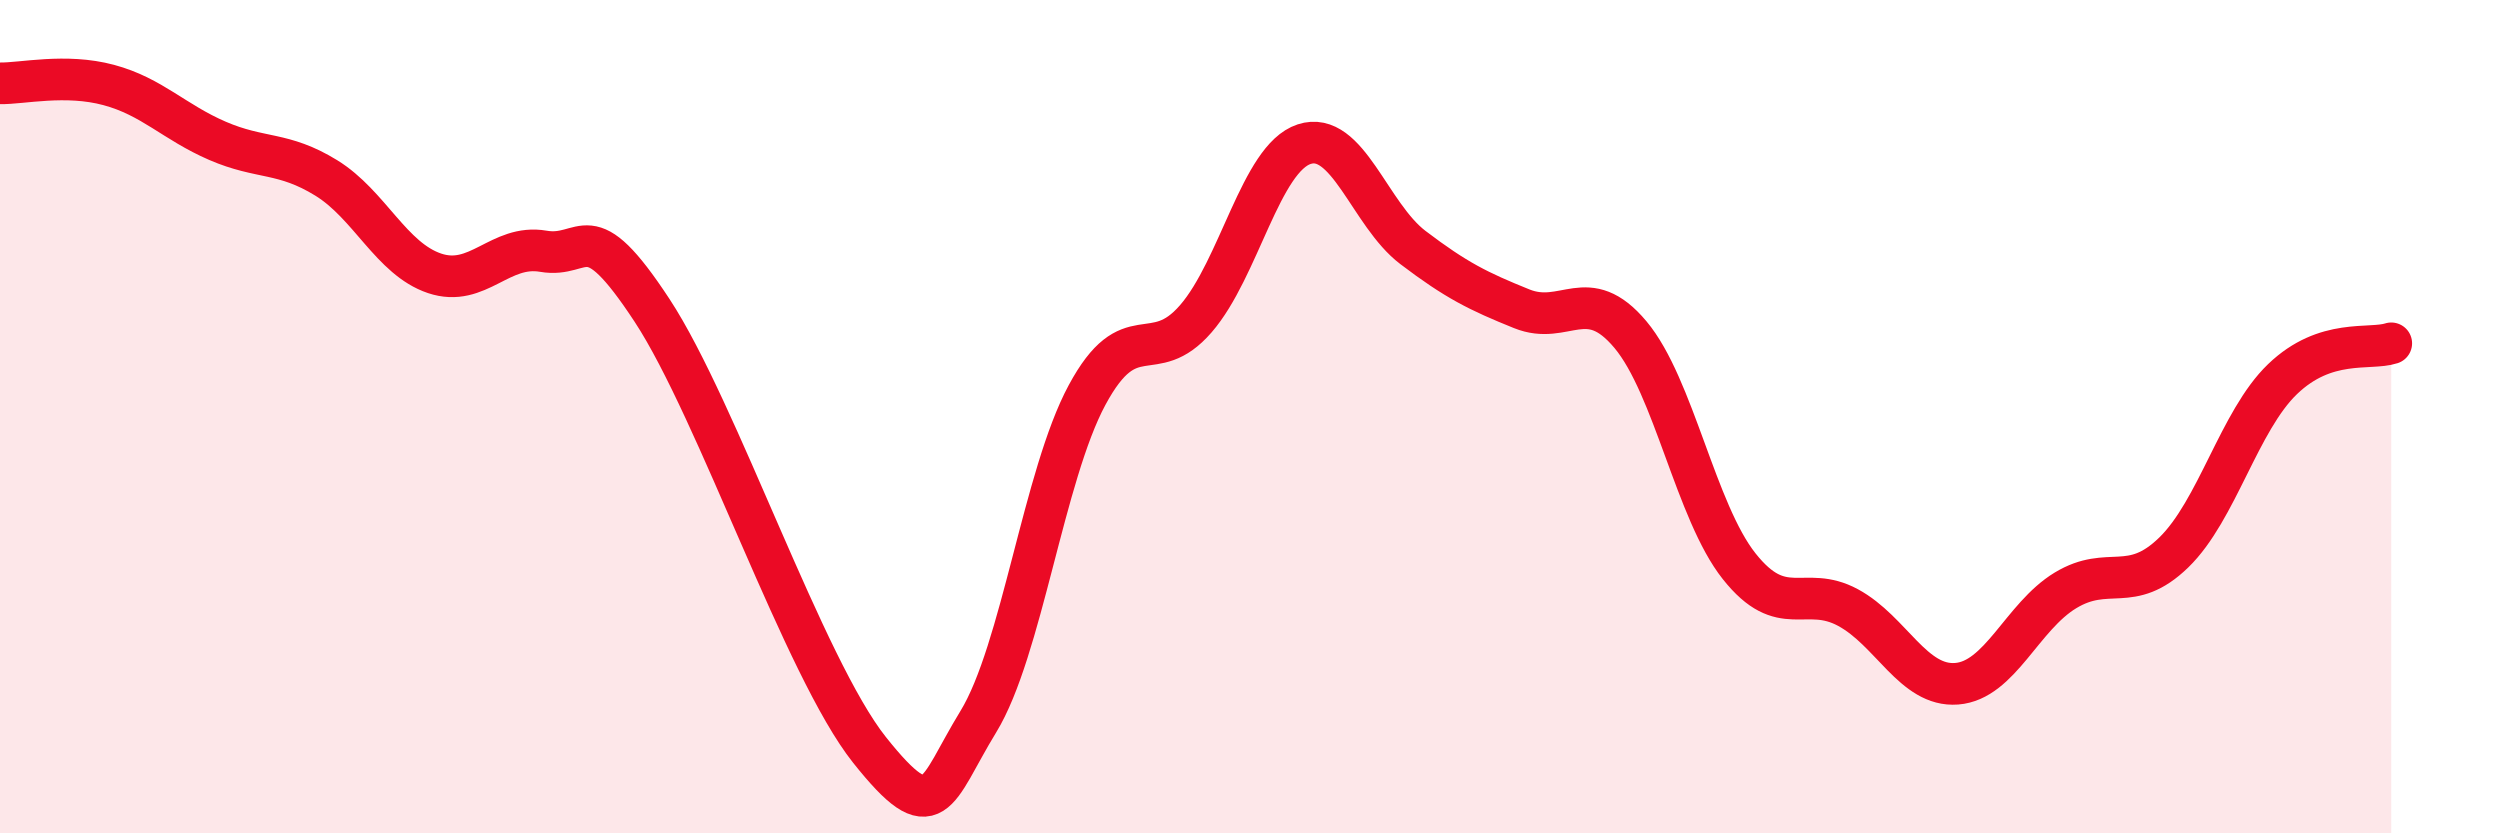 
    <svg width="60" height="20" viewBox="0 0 60 20" xmlns="http://www.w3.org/2000/svg">
      <path
        d="M 0,2 C 0.52,2.01 1.57,1.76 2.61,2.04 C 3.65,2.32 4.18,2.93 5.22,3.38 C 6.26,3.83 6.79,3.63 7.83,4.27 C 8.87,4.91 9.39,6.21 10.43,6.56 C 11.47,6.91 12,5.85 13.04,6.03 C 14.08,6.21 14.08,5.06 15.65,7.45 C 17.22,9.84 19.3,16.03 20.87,18 C 22.44,19.97 22.44,19.02 23.48,17.32 C 24.52,15.62 25.05,11.41 26.09,9.48 C 27.13,7.55 27.66,8.85 28.7,7.65 C 29.74,6.45 30.26,3.8 31.3,3.46 C 32.34,3.12 32.87,5.15 33.91,5.94 C 34.95,6.73 35.48,6.99 36.52,7.41 C 37.56,7.83 38.09,6.79 39.13,8.03 C 40.17,9.27 40.7,12.28 41.74,13.59 C 42.78,14.9 43.31,14.02 44.35,14.58 C 45.39,15.14 45.92,16.49 46.96,16.41 C 48,16.33 48.53,14.8 49.57,14.17 C 50.61,13.54 51.13,14.27 52.17,13.26 C 53.21,12.25 53.74,10.1 54.78,9.1 C 55.82,8.1 56.87,8.41 57.39,8.24L57.39 20L0 20Z"
        fill="#EB0A25"
        opacity="0.1"
        stroke-linecap="round"
        stroke-linejoin="round"
      />
      <path
        d="M 0,2 C 0.52,2.01 1.57,1.76 2.61,2.04 C 3.65,2.32 4.18,2.93 5.22,3.38 C 6.26,3.83 6.79,3.63 7.83,4.27 C 8.87,4.91 9.39,6.21 10.43,6.56 C 11.47,6.91 12,5.85 13.04,6.03 C 14.08,6.21 14.08,5.06 15.65,7.45 C 17.22,9.84 19.3,16.03 20.87,18 C 22.44,19.97 22.44,19.02 23.48,17.32 C 24.52,15.62 25.05,11.41 26.09,9.48 C 27.13,7.55 27.66,8.85 28.7,7.65 C 29.74,6.45 30.26,3.8 31.3,3.46 C 32.34,3.12 32.87,5.15 33.91,5.94 C 34.95,6.73 35.48,6.99 36.52,7.41 C 37.56,7.83 38.09,6.79 39.13,8.03 C 40.17,9.27 40.7,12.28 41.74,13.59 C 42.78,14.9 43.31,14.02 44.35,14.58 C 45.39,15.14 45.92,16.49 46.96,16.41 C 48,16.33 48.53,14.8 49.57,14.17 C 50.61,13.54 51.13,14.27 52.17,13.26 C 53.21,12.25 53.74,10.1 54.78,9.1 C 55.82,8.1 56.87,8.41 57.39,8.24"
        stroke="#EB0A25"
        stroke-width="1"
        fill="none"
        stroke-linecap="round"
        stroke-linejoin="round"
      />
    </svg>
  